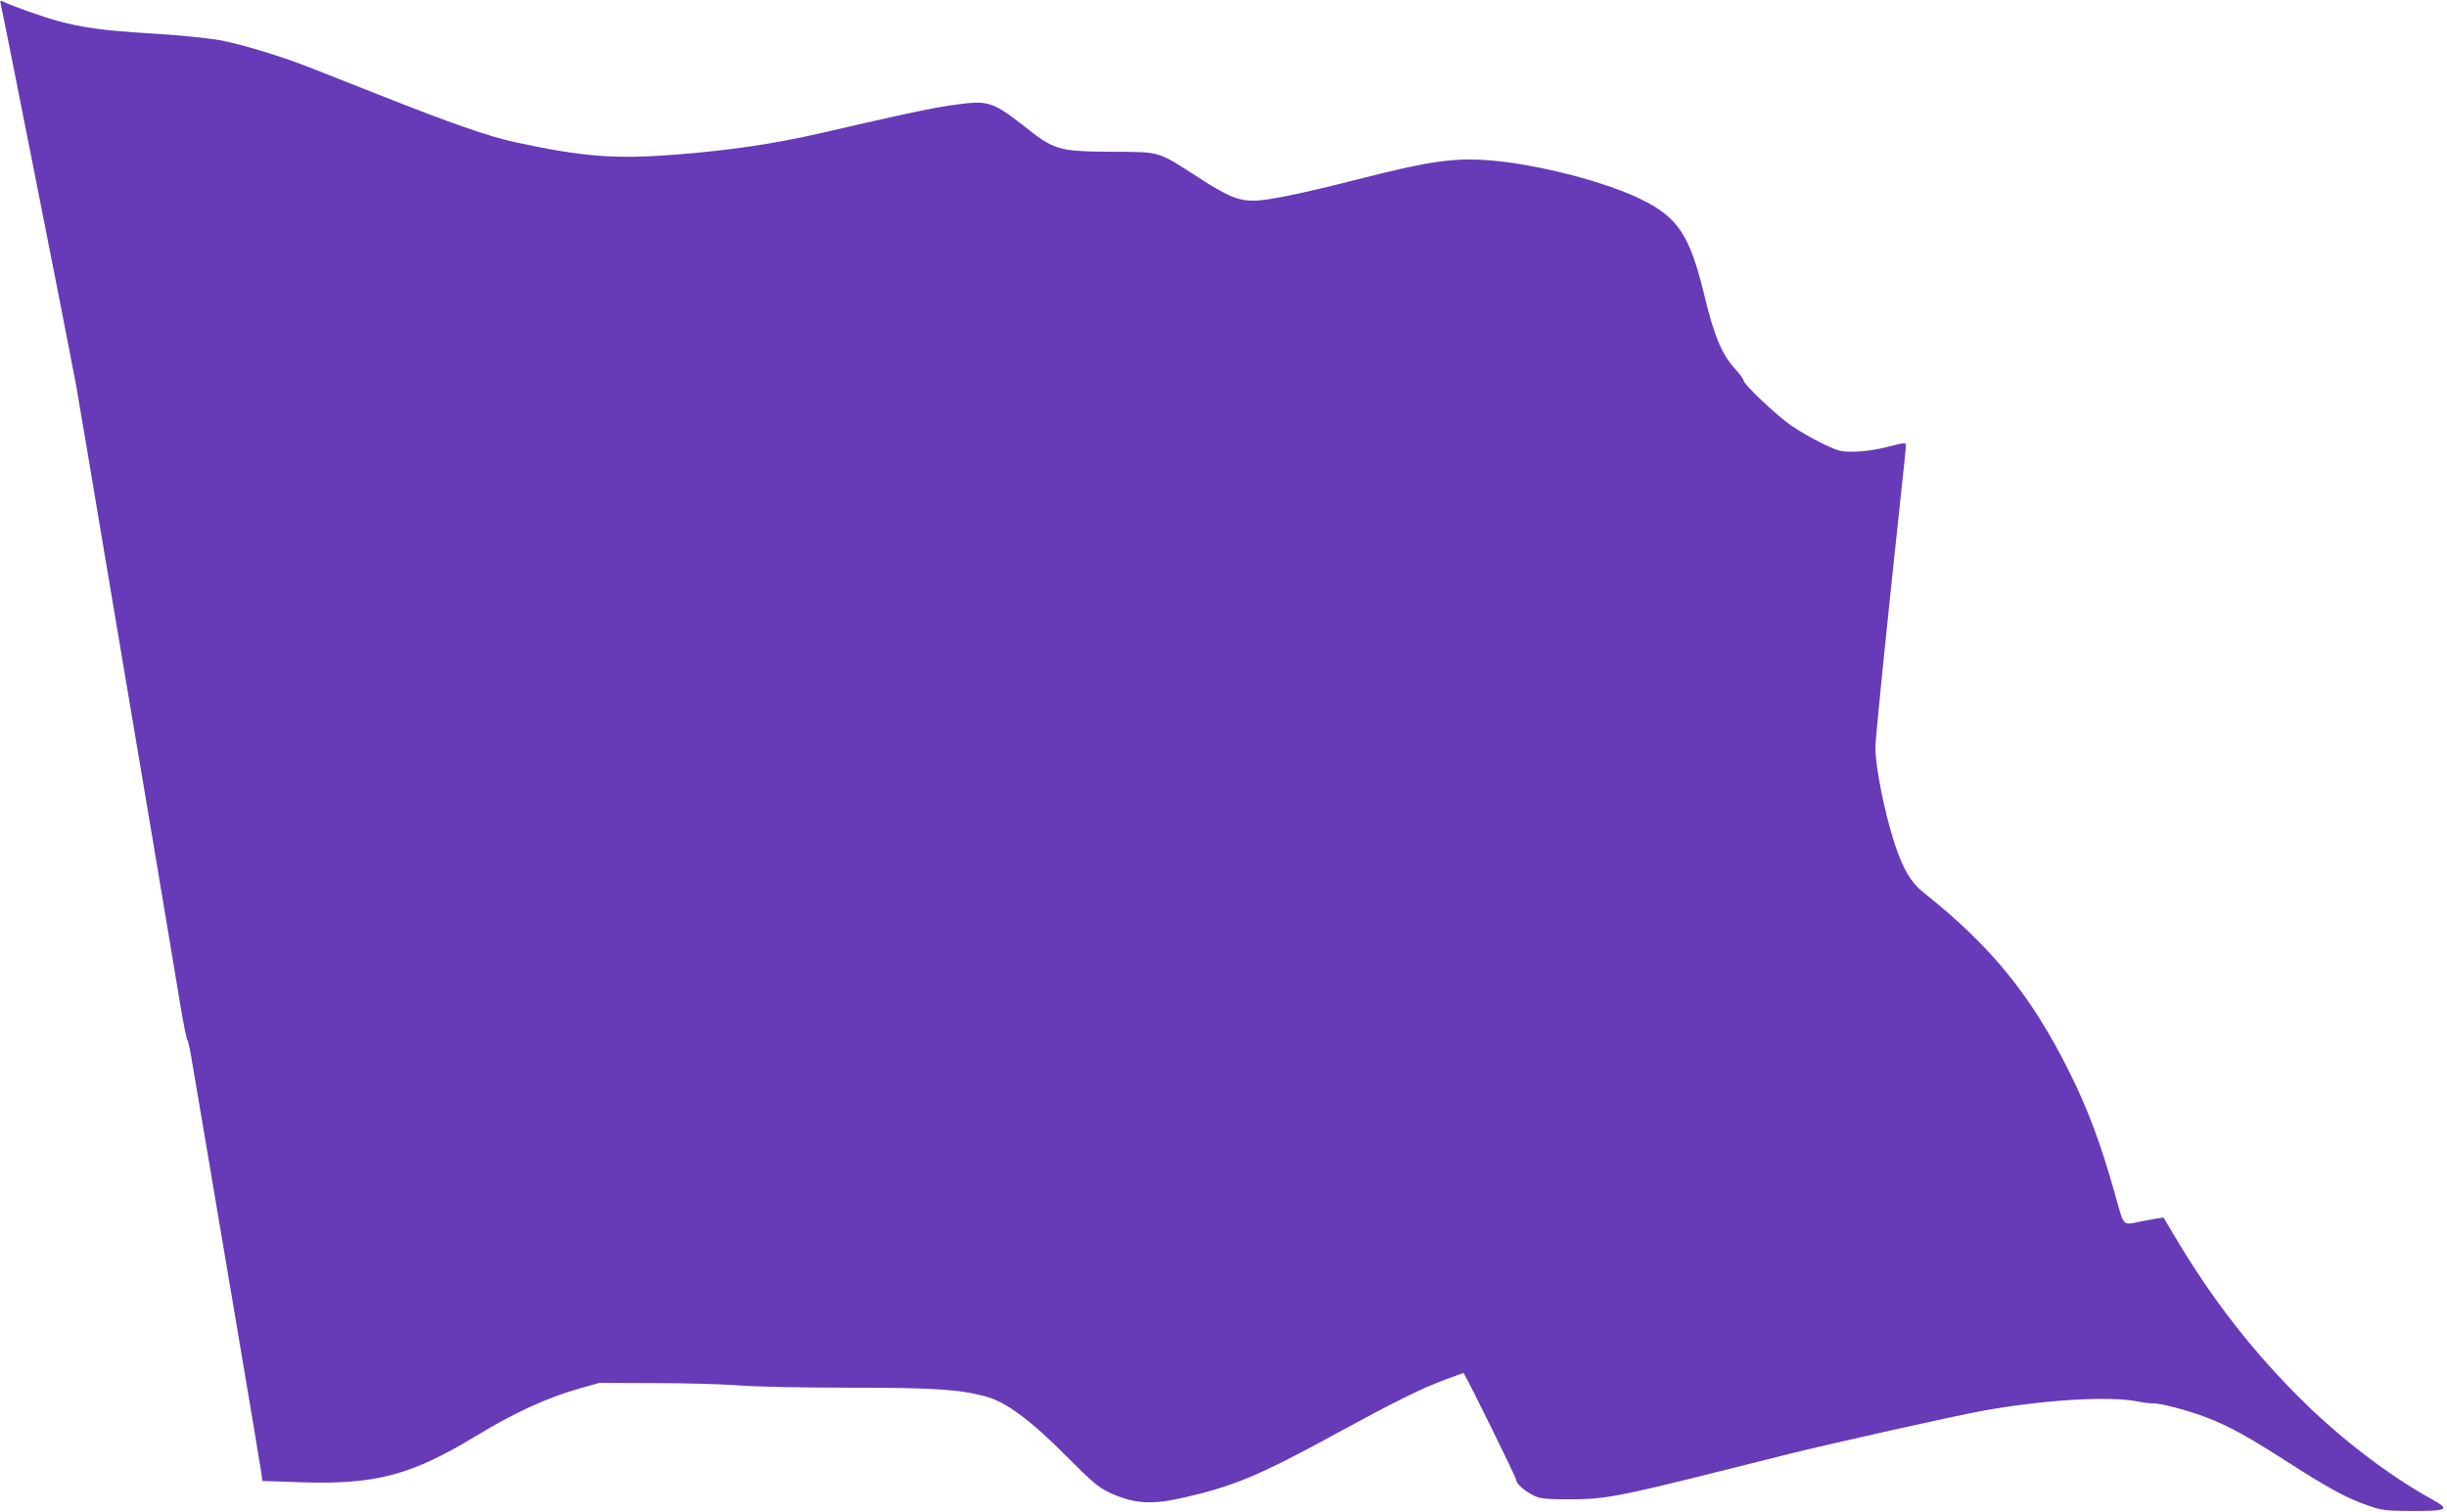 <?xml version="1.0" standalone="no"?>
<!DOCTYPE svg PUBLIC "-//W3C//DTD SVG 20010904//EN"
 "http://www.w3.org/TR/2001/REC-SVG-20010904/DTD/svg10.dtd">
<svg version="1.0" xmlns="http://www.w3.org/2000/svg"
 width="1280pt" height="791pt" viewBox="0 0 1280 791"
 preserveAspectRatio="xMidYMid meet">
<g transform="translate(0,791) scale(0.1,-0.1)"
fill="#673ab7" stroke="none">
<path d="M4 7888 c19 -82 379 -1905 395 -1998 11 -63 81 -477 155 -920 75
-443 187 -1113 251 -1490 63 -377 127 -757 141 -845 15 -88 30 -162 34 -165 4
-3 14 -50 23 -105 20 -115 112 -662 257 -1520 56 -330 104 -619 107 -641 l5
-42 207 -7 c388 -12 572 37 912 243 201 122 369 199 544 249 l100 28 295 -1
c162 0 358 -6 435 -12 77 -7 333 -12 572 -12 443 0 576 -8 716 -45 108 -28
238 -124 437 -325 117 -118 157 -152 210 -177 120 -58 218 -67 373 -32 277 61
418 120 831 347 283 154 427 226 549 272 56 21 102 37 103 37 29 -48 274 -545
274 -557 0 -22 48 -64 99 -87 28 -14 67 -17 181 -17 186 0 257 14 820 155 151
38 302 76 335 84 208 52 870 200 1006 224 313 57 657 78 805 50 32 -7 69 -11
82 -11 39 3 193 -38 287 -75 120 -47 206 -94 420 -231 210 -135 310 -190 420
-228 74 -26 92 -28 232 -29 190 0 202 7 101 63 -214 118 -461 305 -662 502
-266 261 -482 537 -681 873 l-58 97 -36 -5 c-20 -4 -56 -10 -81 -15 -100 -20
-87 -33 -135 136 -76 272 -145 455 -243 651 -199 398 -408 654 -762 935 -65
52 -106 122 -150 256 -52 160 -100 399 -100 500 0 48 56 602 130 1292 17 152
30 283 30 291 0 14 -12 13 -92 -8 -58 -15 -124 -25 -174 -26 -76 -1 -87 2
-168 41 -48 23 -122 65 -164 94 -81 56 -252 218 -252 238 0 7 -21 35 -47 64
-68 75 -106 167 -158 382 -75 310 -136 404 -324 498 -183 92 -536 184 -786
206 -196 17 -321 -1 -710 -100 -286 -73 -466 -110 -537 -110 -82 0 -139 24
-290 122 -214 138 -195 133 -448 134 -286 2 -304 7 -472 141 -120 95 -168 118
-248 116 -36 -1 -128 -13 -205 -27 -130 -25 -208 -42 -595 -131 -256 -59 -485
-92 -779 -115 -309 -23 -474 -10 -826 66 -139 30 -334 98 -720 251 -159 63
-319 126 -355 140 -146 58 -365 124 -472 143 -62 11 -223 27 -358 35 -250 15
-357 30 -490 66 -74 20 -246 81 -282 100 -16 9 -18 7 -14 -13z"/>
</g>
</svg>
